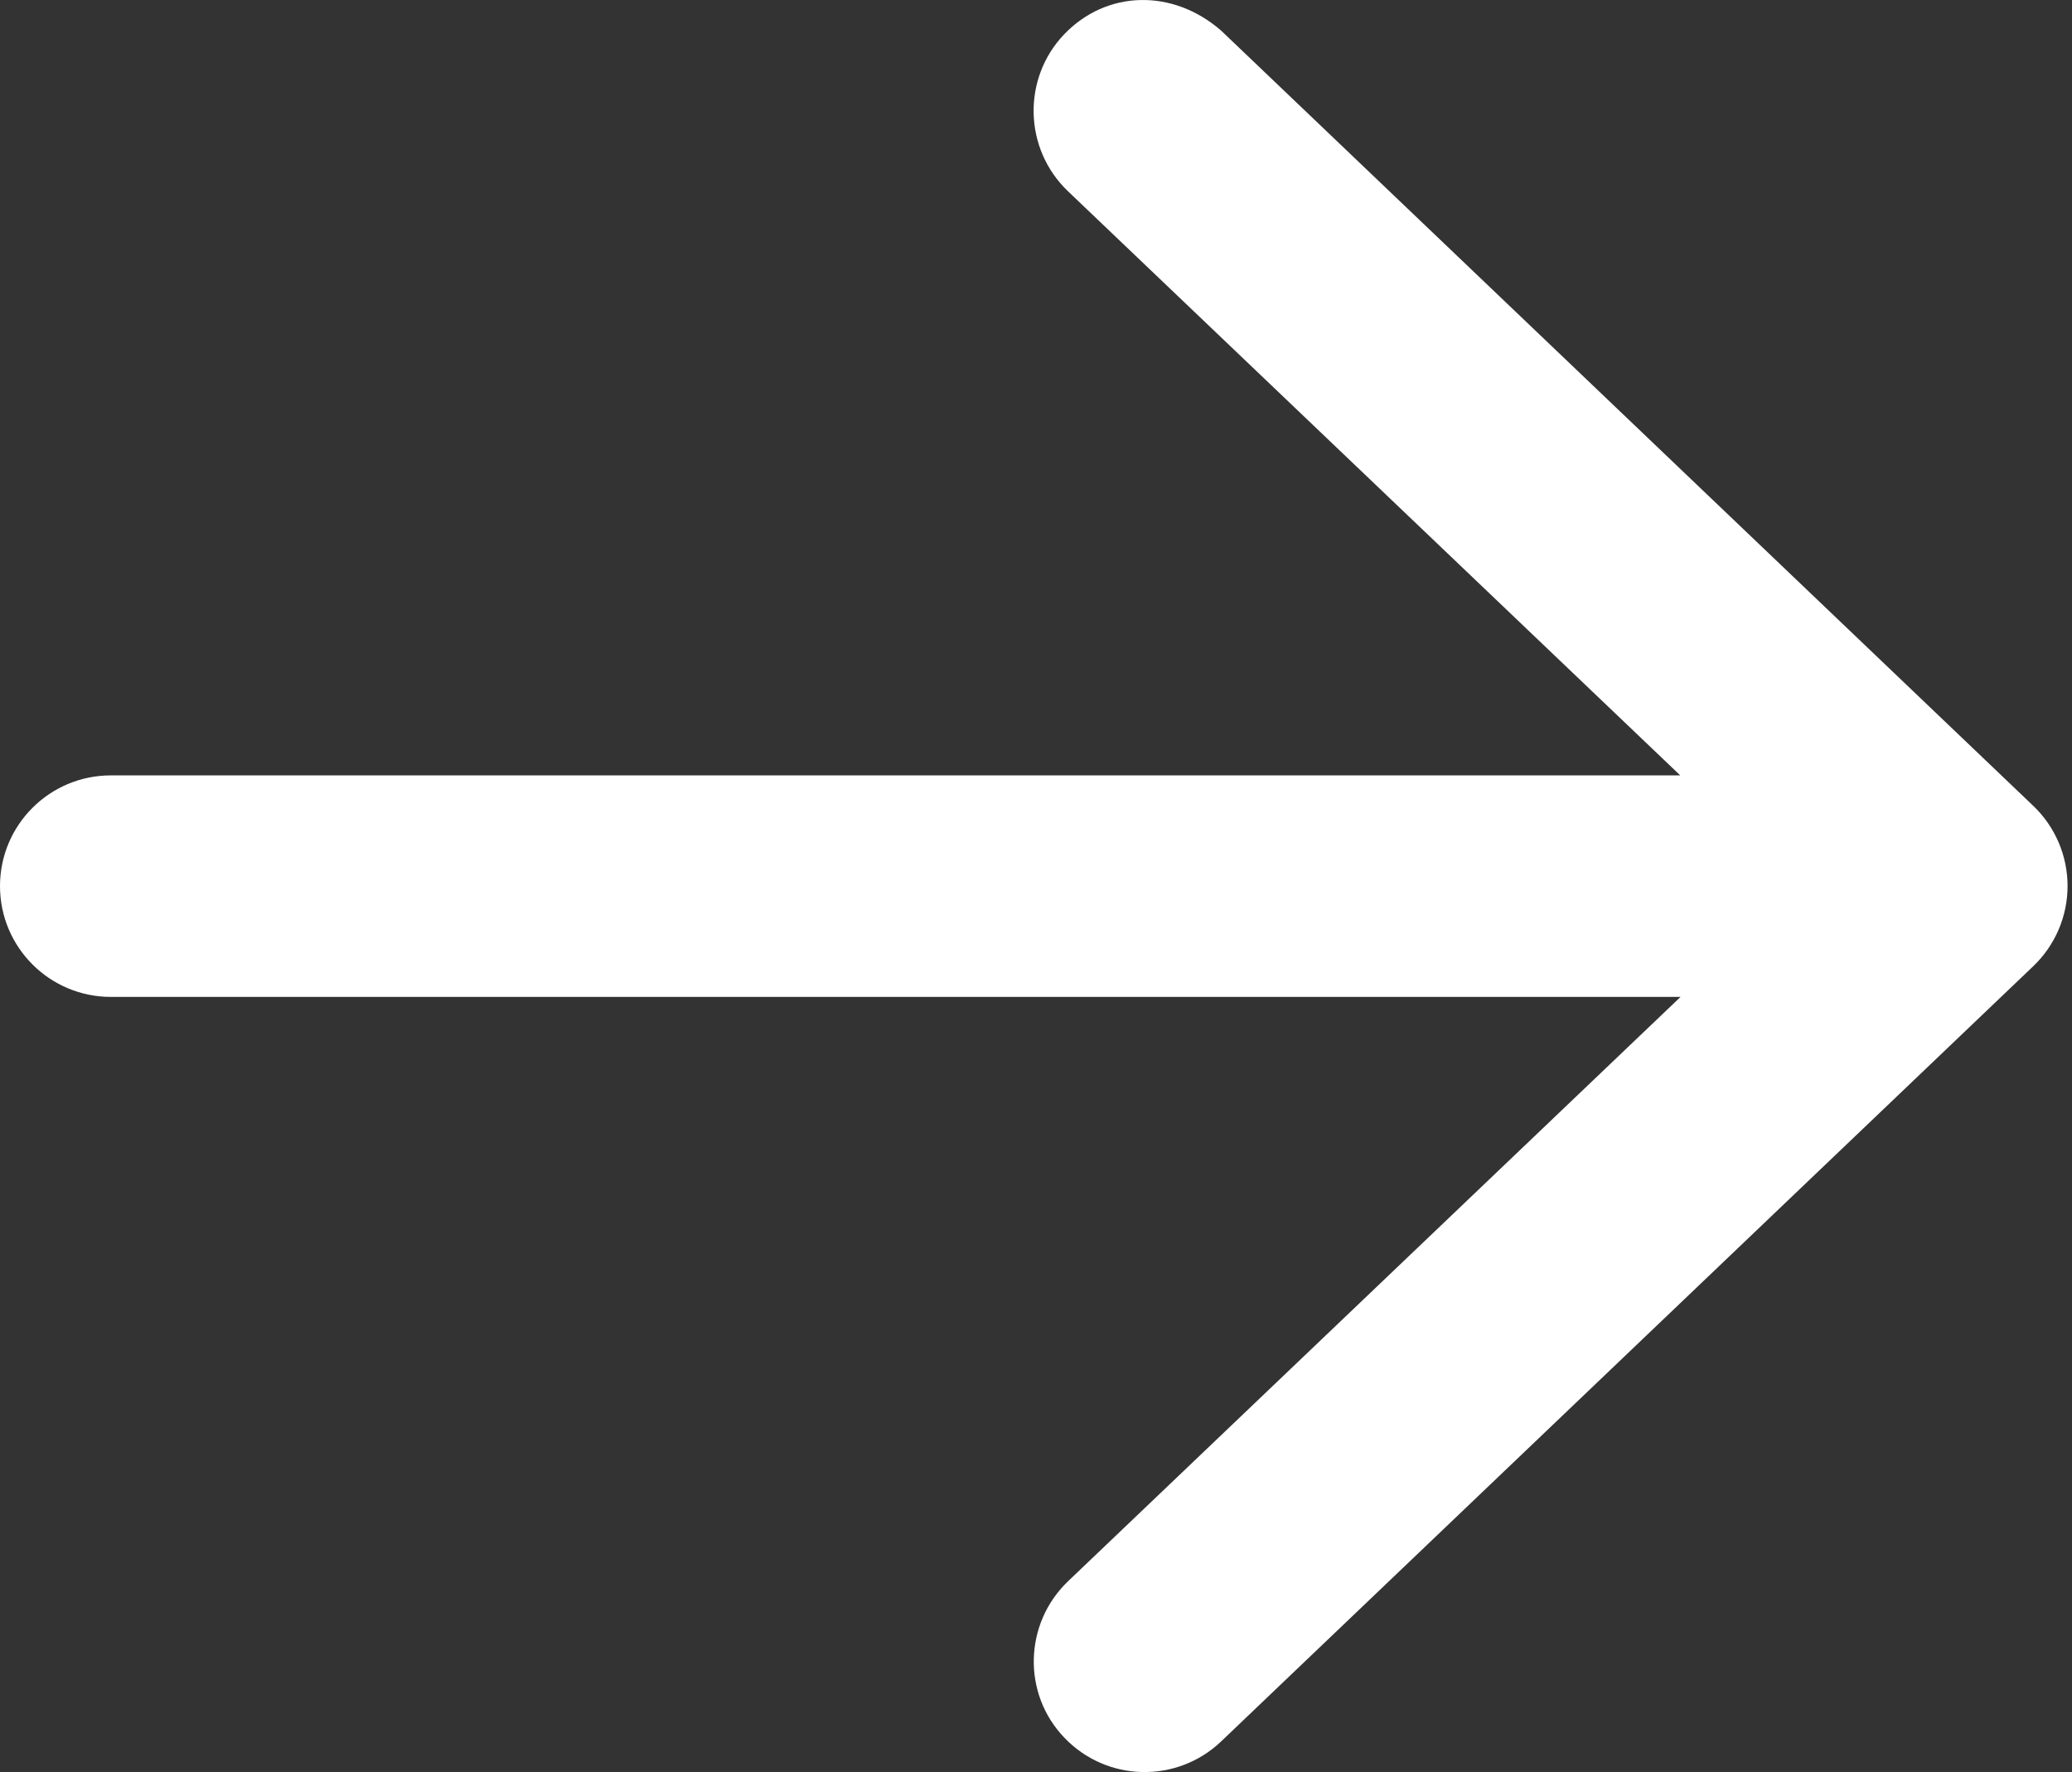 <?xml version="1.0" encoding="UTF-8" standalone="no"?>
<!DOCTYPE svg PUBLIC "-//W3C//DTD SVG 1.1//EN" "http://www.w3.org/Graphics/SVG/1.1/DTD/svg11.dtd">
<svg width="100%" height="100%" viewBox="0 0 449 384" version="1.1" xmlns="http://www.w3.org/2000/svg" xmlns:xlink="http://www.w3.org/1999/xlink" xml:space="preserve" xmlns:serif="http://www.serif.com/" style="fill-rule:evenodd;clip-rule:evenodd;stroke-linejoin:round;stroke-miterlimit:2;">
    <rect x="0" y="0" width="449" height="384" fill="#333333" stroke="none"/>
    <g transform="matrix(1,0,0,1,0,-64.013)">
        <path d="M264.6,70.63L440.6,238.63C445.35,243.161 448.038,249.44 448.038,256.01C448.038,262.58 445.35,268.85 440.6,273.39L264.6,441.39C255.006,450.515 239.82,450.171 230.66,440.578C221.504,431.078 221.848,415.828 231.473,406.638L364.173,280.038L24.01,280.038C10.76,280.038 0,269.278 0,256.028C0,242.778 10.76,232.038 24.01,232.038L364.11,232.038L231.41,105.438C221.8,96.23 221.5,80.98 230.6,71.45C239.8,61.85 254.1,61.51 264.6,70.63Z" style="fill:white;fill-rule:nonzero;"/>
    </g>
</svg>
